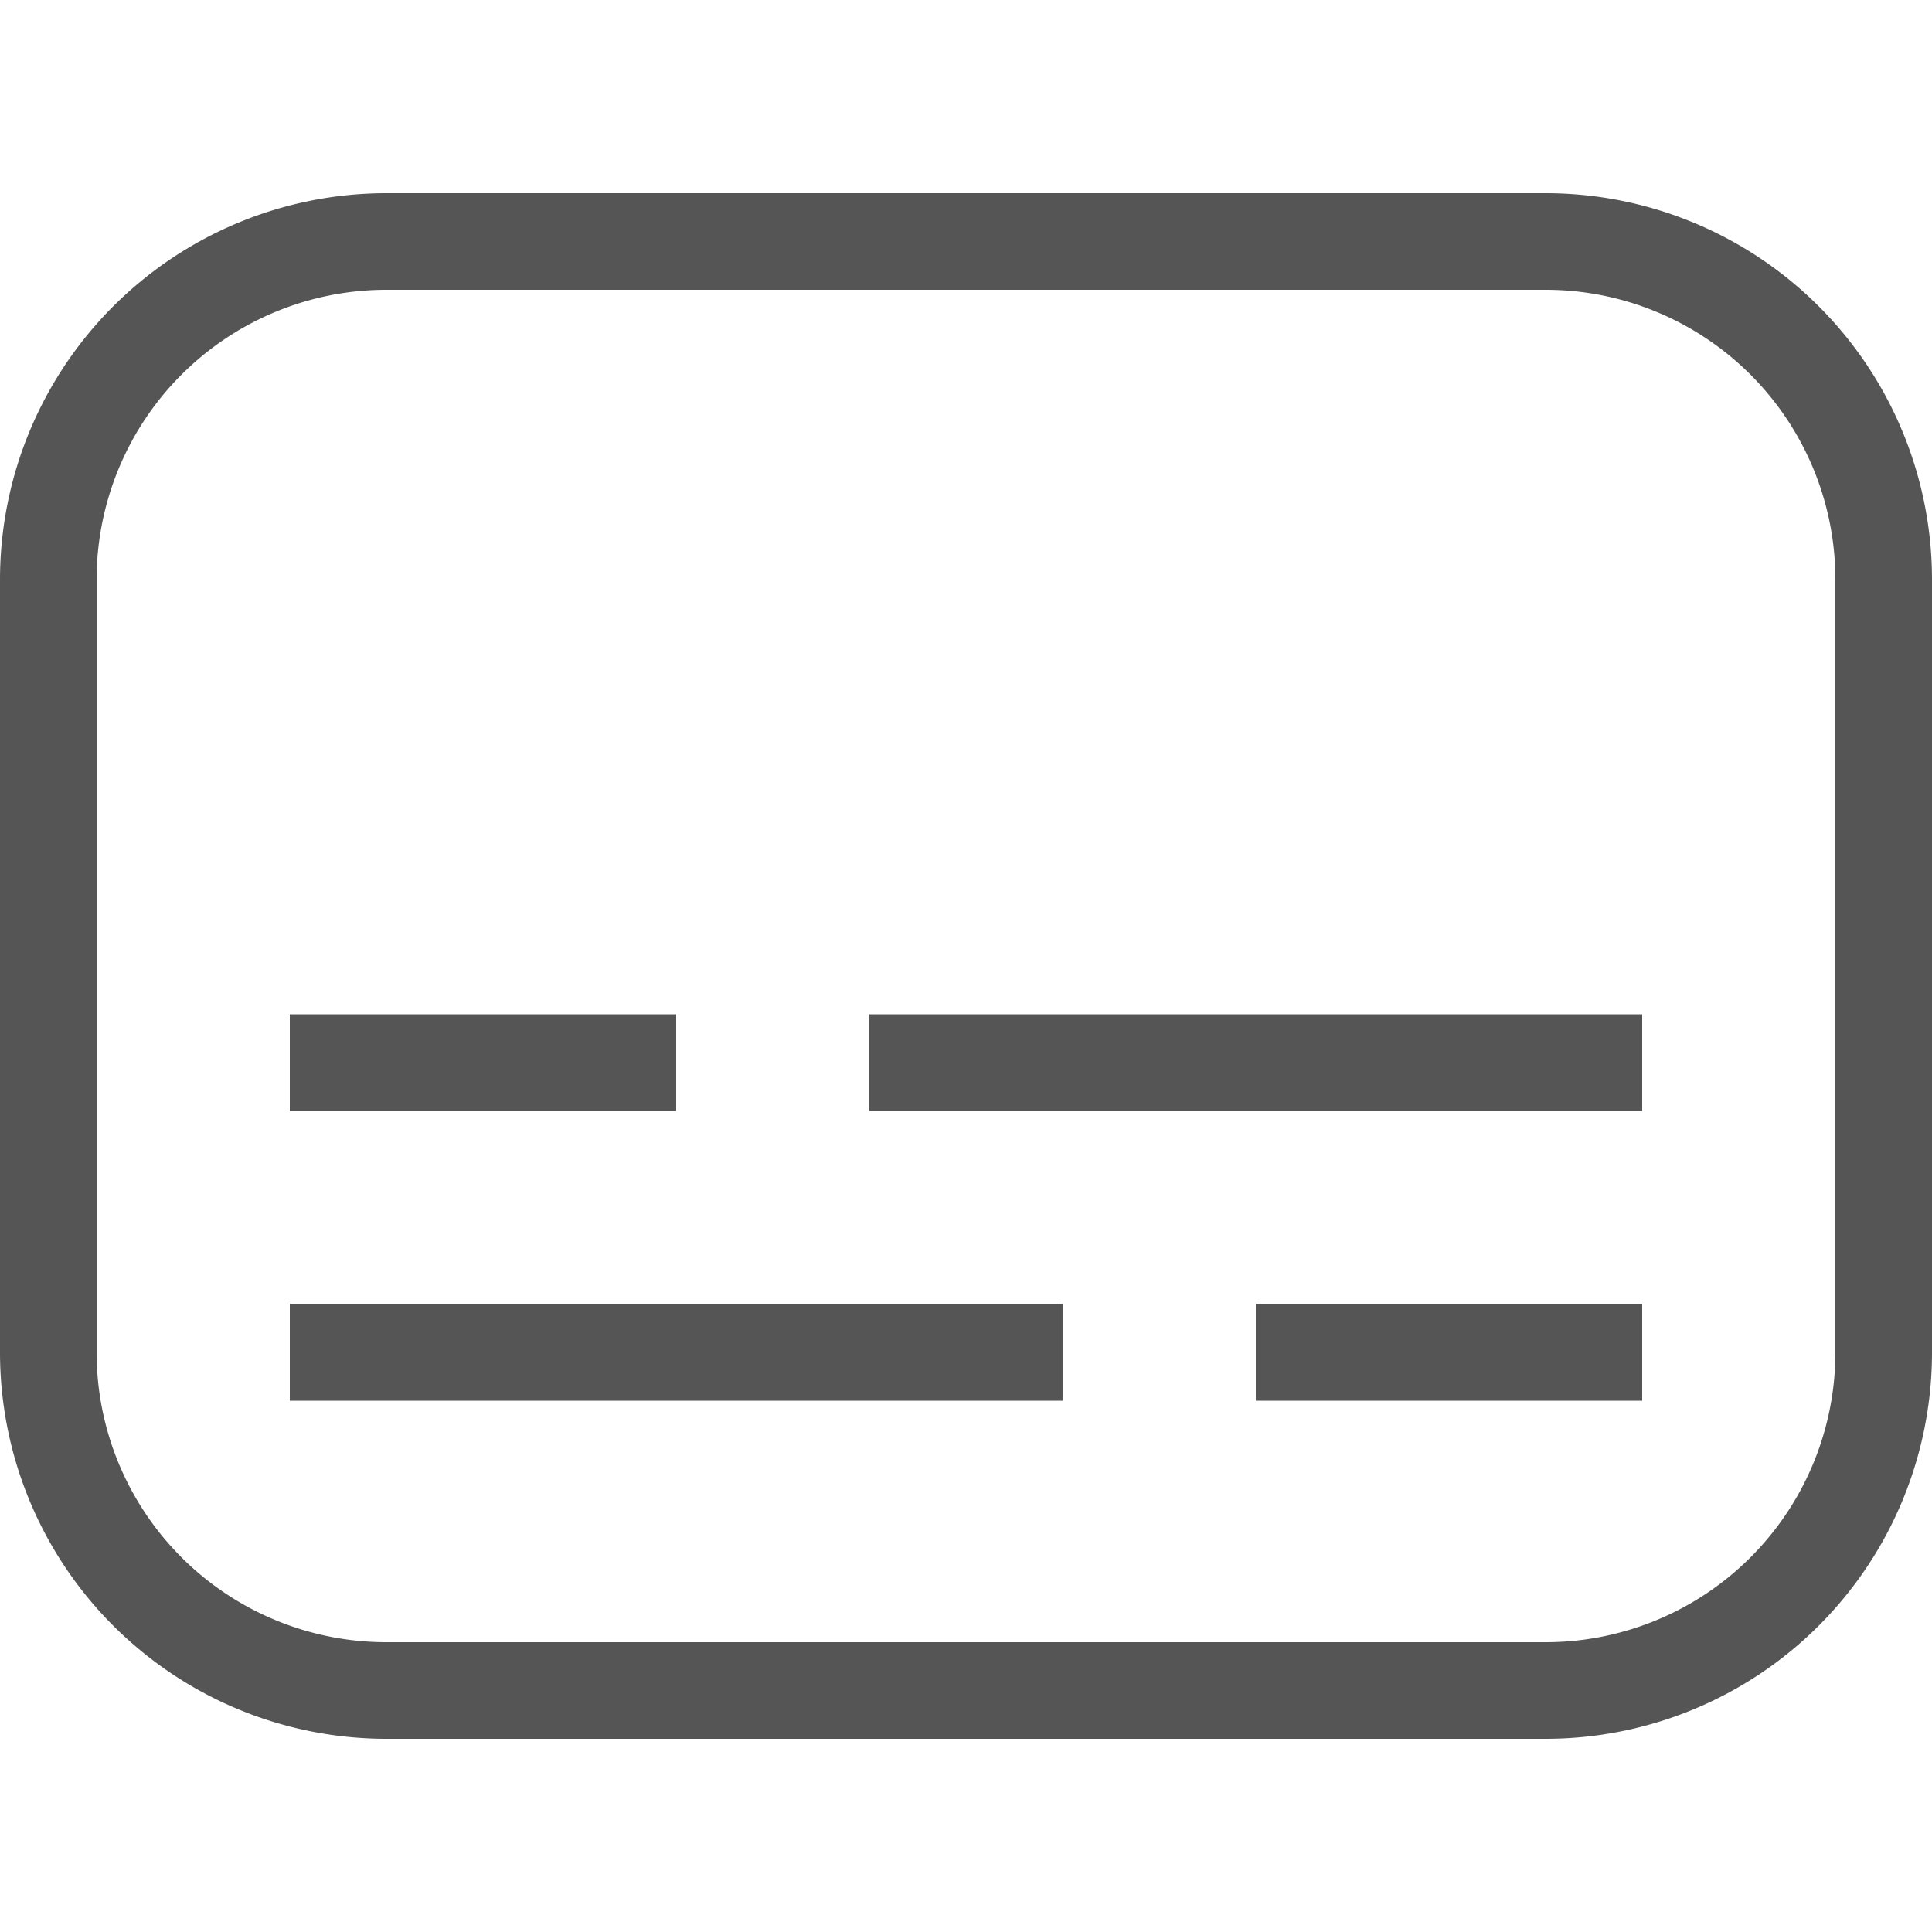 <svg width="20" height="20" viewBox="0 0 20 20" fill="none" xmlns="http://www.w3.org/2000/svg">
    <path d="M.5 6A3.5 3.5 0 0 1 4 2.5h12A3.5 3.5 0 0 1 19.5 6v8a3.5 3.5 0 0 1-3.5 3.5H4A3.5 3.5 0 0 1 .5 14V6zM9 11h8M11 14H3M3 11h4M17 14h-4" stroke="#555"/>
</svg>
